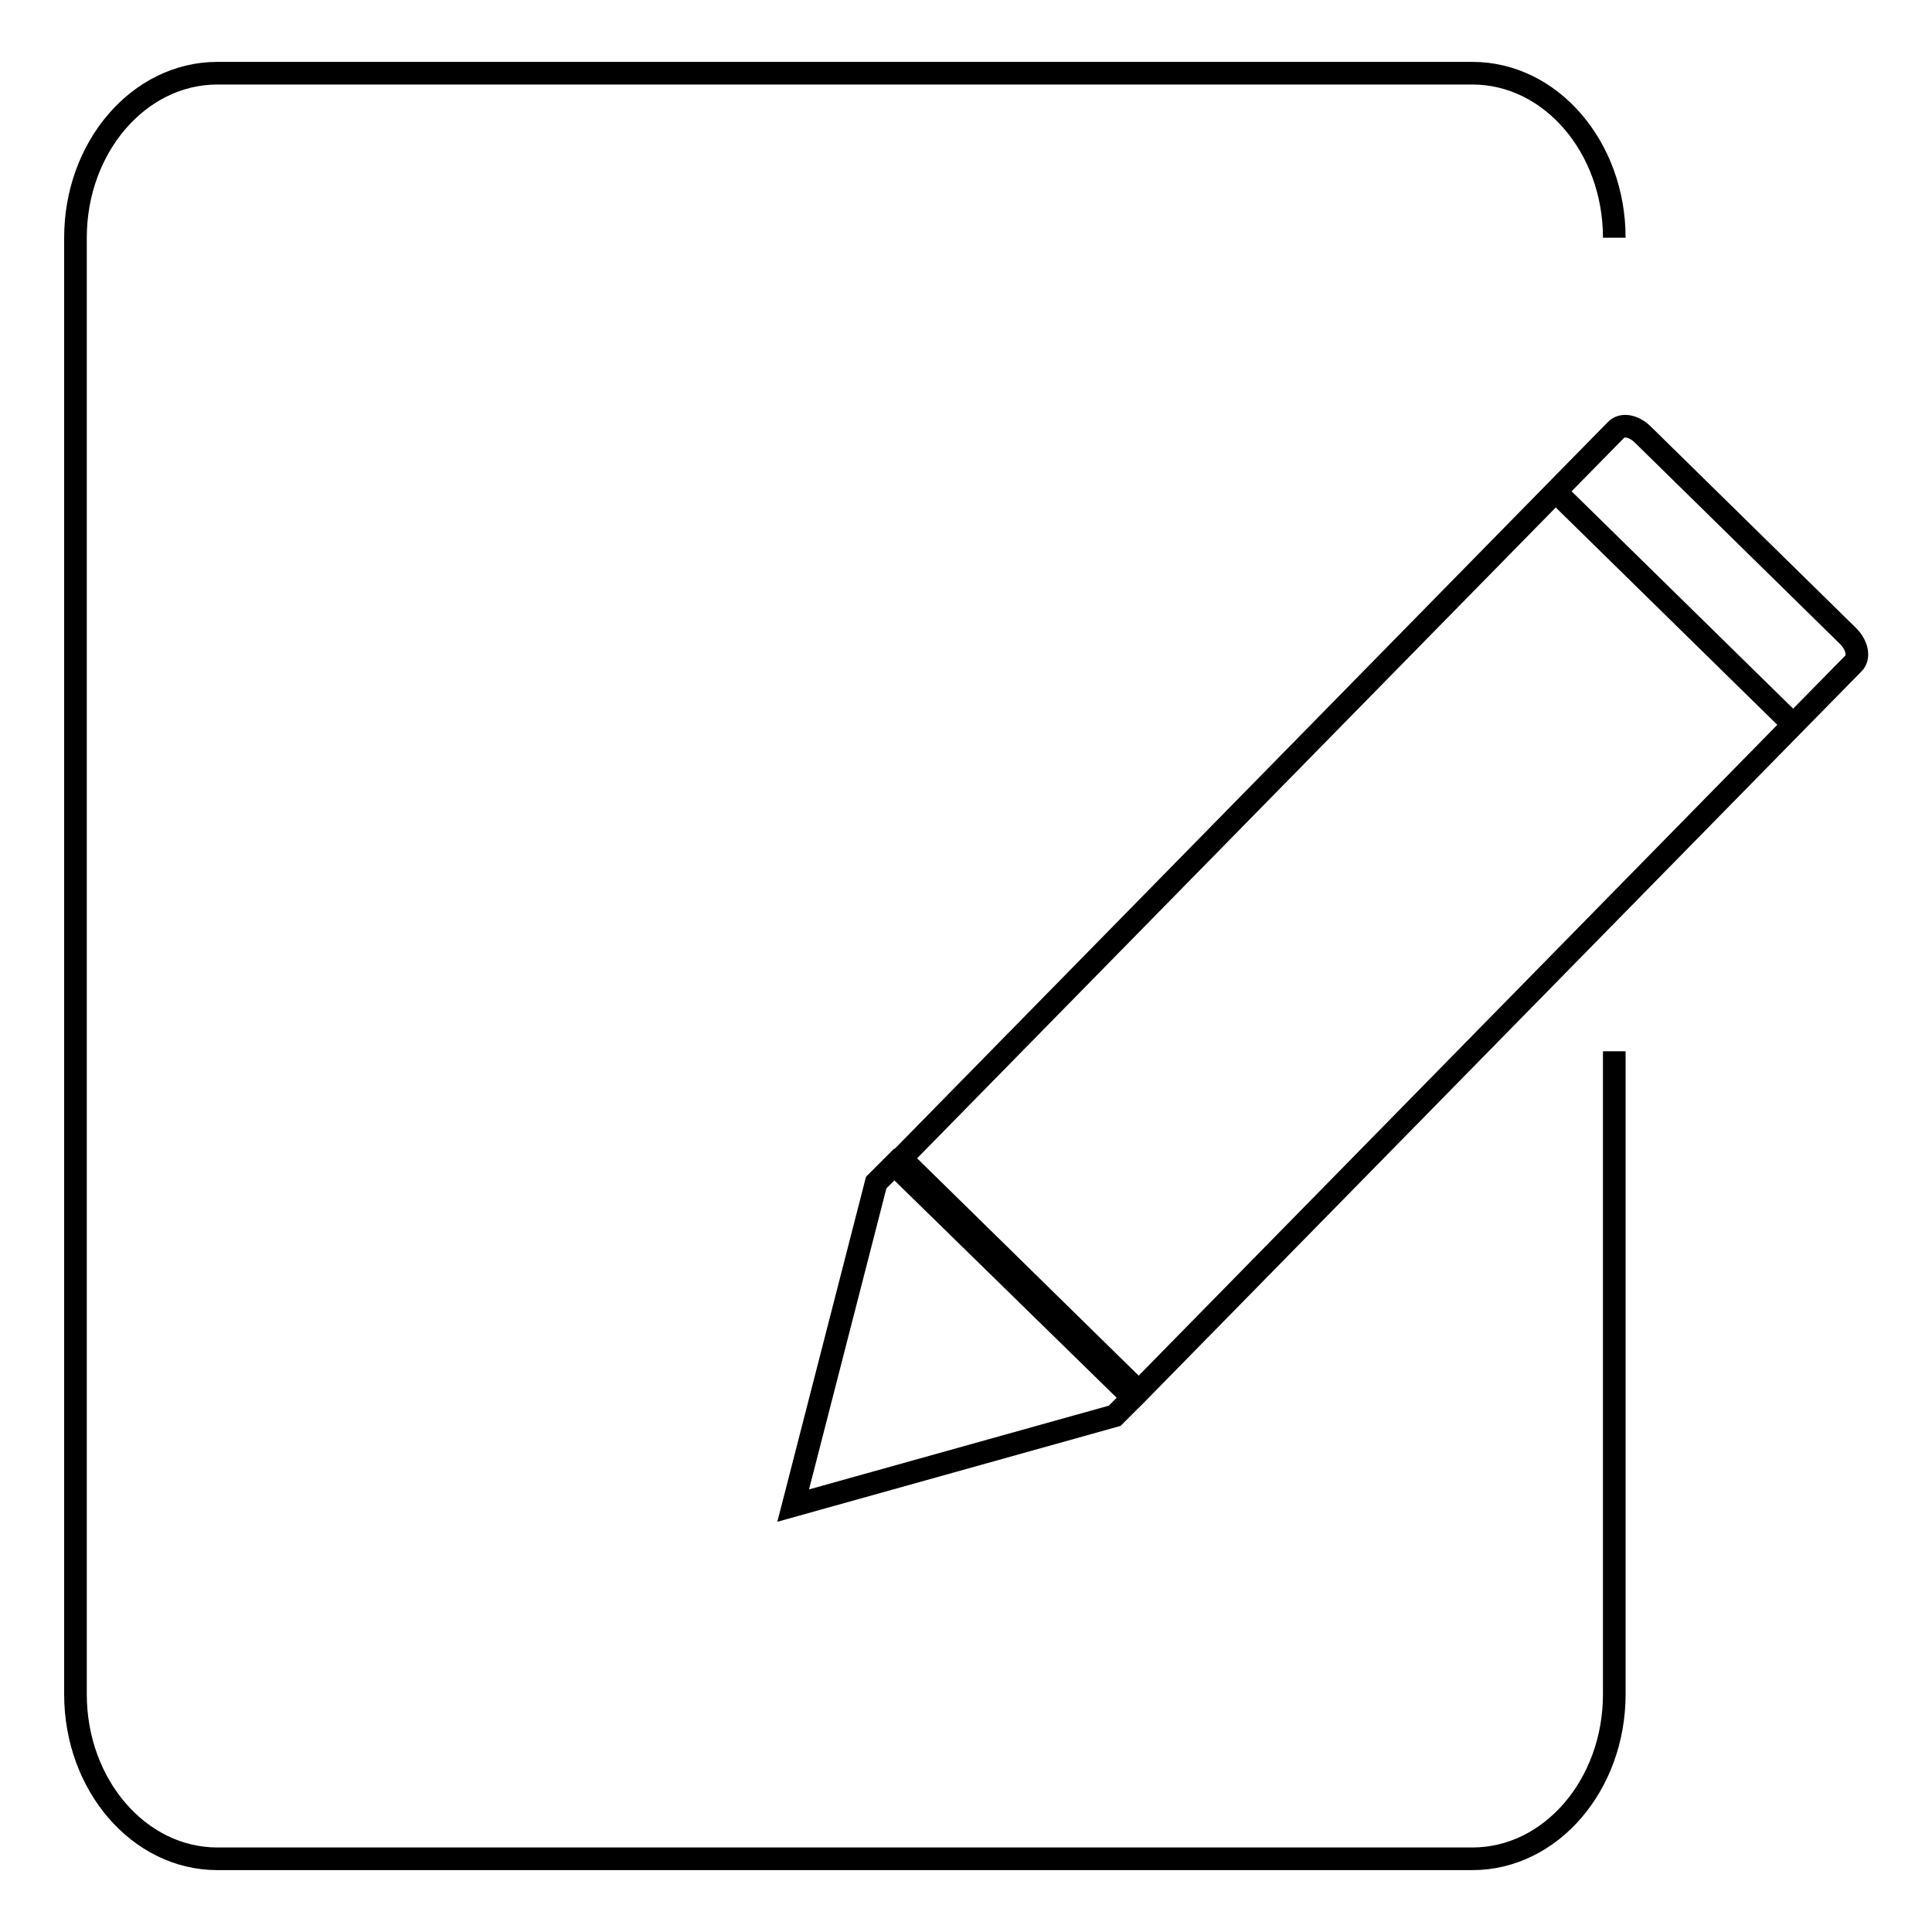<?xml version="1.0" encoding="utf-8"?>
<!-- Svg Vector Icons : http://www.onlinewebfonts.com/icon -->
<!DOCTYPE svg PUBLIC "-//W3C//DTD SVG 1.1//EN" "http://www.w3.org/Graphics/SVG/1.1/DTD/svg11.dtd">
<svg version="1.1" xmlns="http://www.w3.org/2000/svg" xmlns:xlink="http://www.w3.org/1999/xlink" x="0px" y="0px" viewBox="0 0 256 256" enable-background="new 0 0 256 256" xml:space="preserve">
<g><g><path stroke-width="3" fill-opacity="0" stroke="#000000"  d="M105.1,199.5l11-42.8l2.4-2.4l31.6,30.9l-2.4,2.4L105.1,199.5z M150.9,184.4L234.7,99l5.2-5.3l5.7-5.8c0.8-0.8,0.5-2.4-0.7-3.6l-27.2-26.7c-1.2-1.2-2.8-1.5-3.6-0.6l-5.7,5.8l-5.2,5.3l-83.8,85.4L150.9,184.4z M237.6,96l-31.6-31"/><path stroke-width="3" fill-opacity="0" stroke="#000000"  d="M213.9,139.3v85.2c0,12-8.4,21.8-18.8,21.8H28.8c-10.4,0-18.8-9.8-18.8-21.8v-193c0-12,8.4-21.8,18.8-21.8h166.3c10.4,0,18.8,9.8,18.8,21.8"/><path stroke-width="3" fill-opacity="0" stroke="#000000"  d="M213.9,128"/><path stroke-width="3" fill-opacity="0" stroke="#000000"  d="M213.9,128"/></g></g>
</svg>